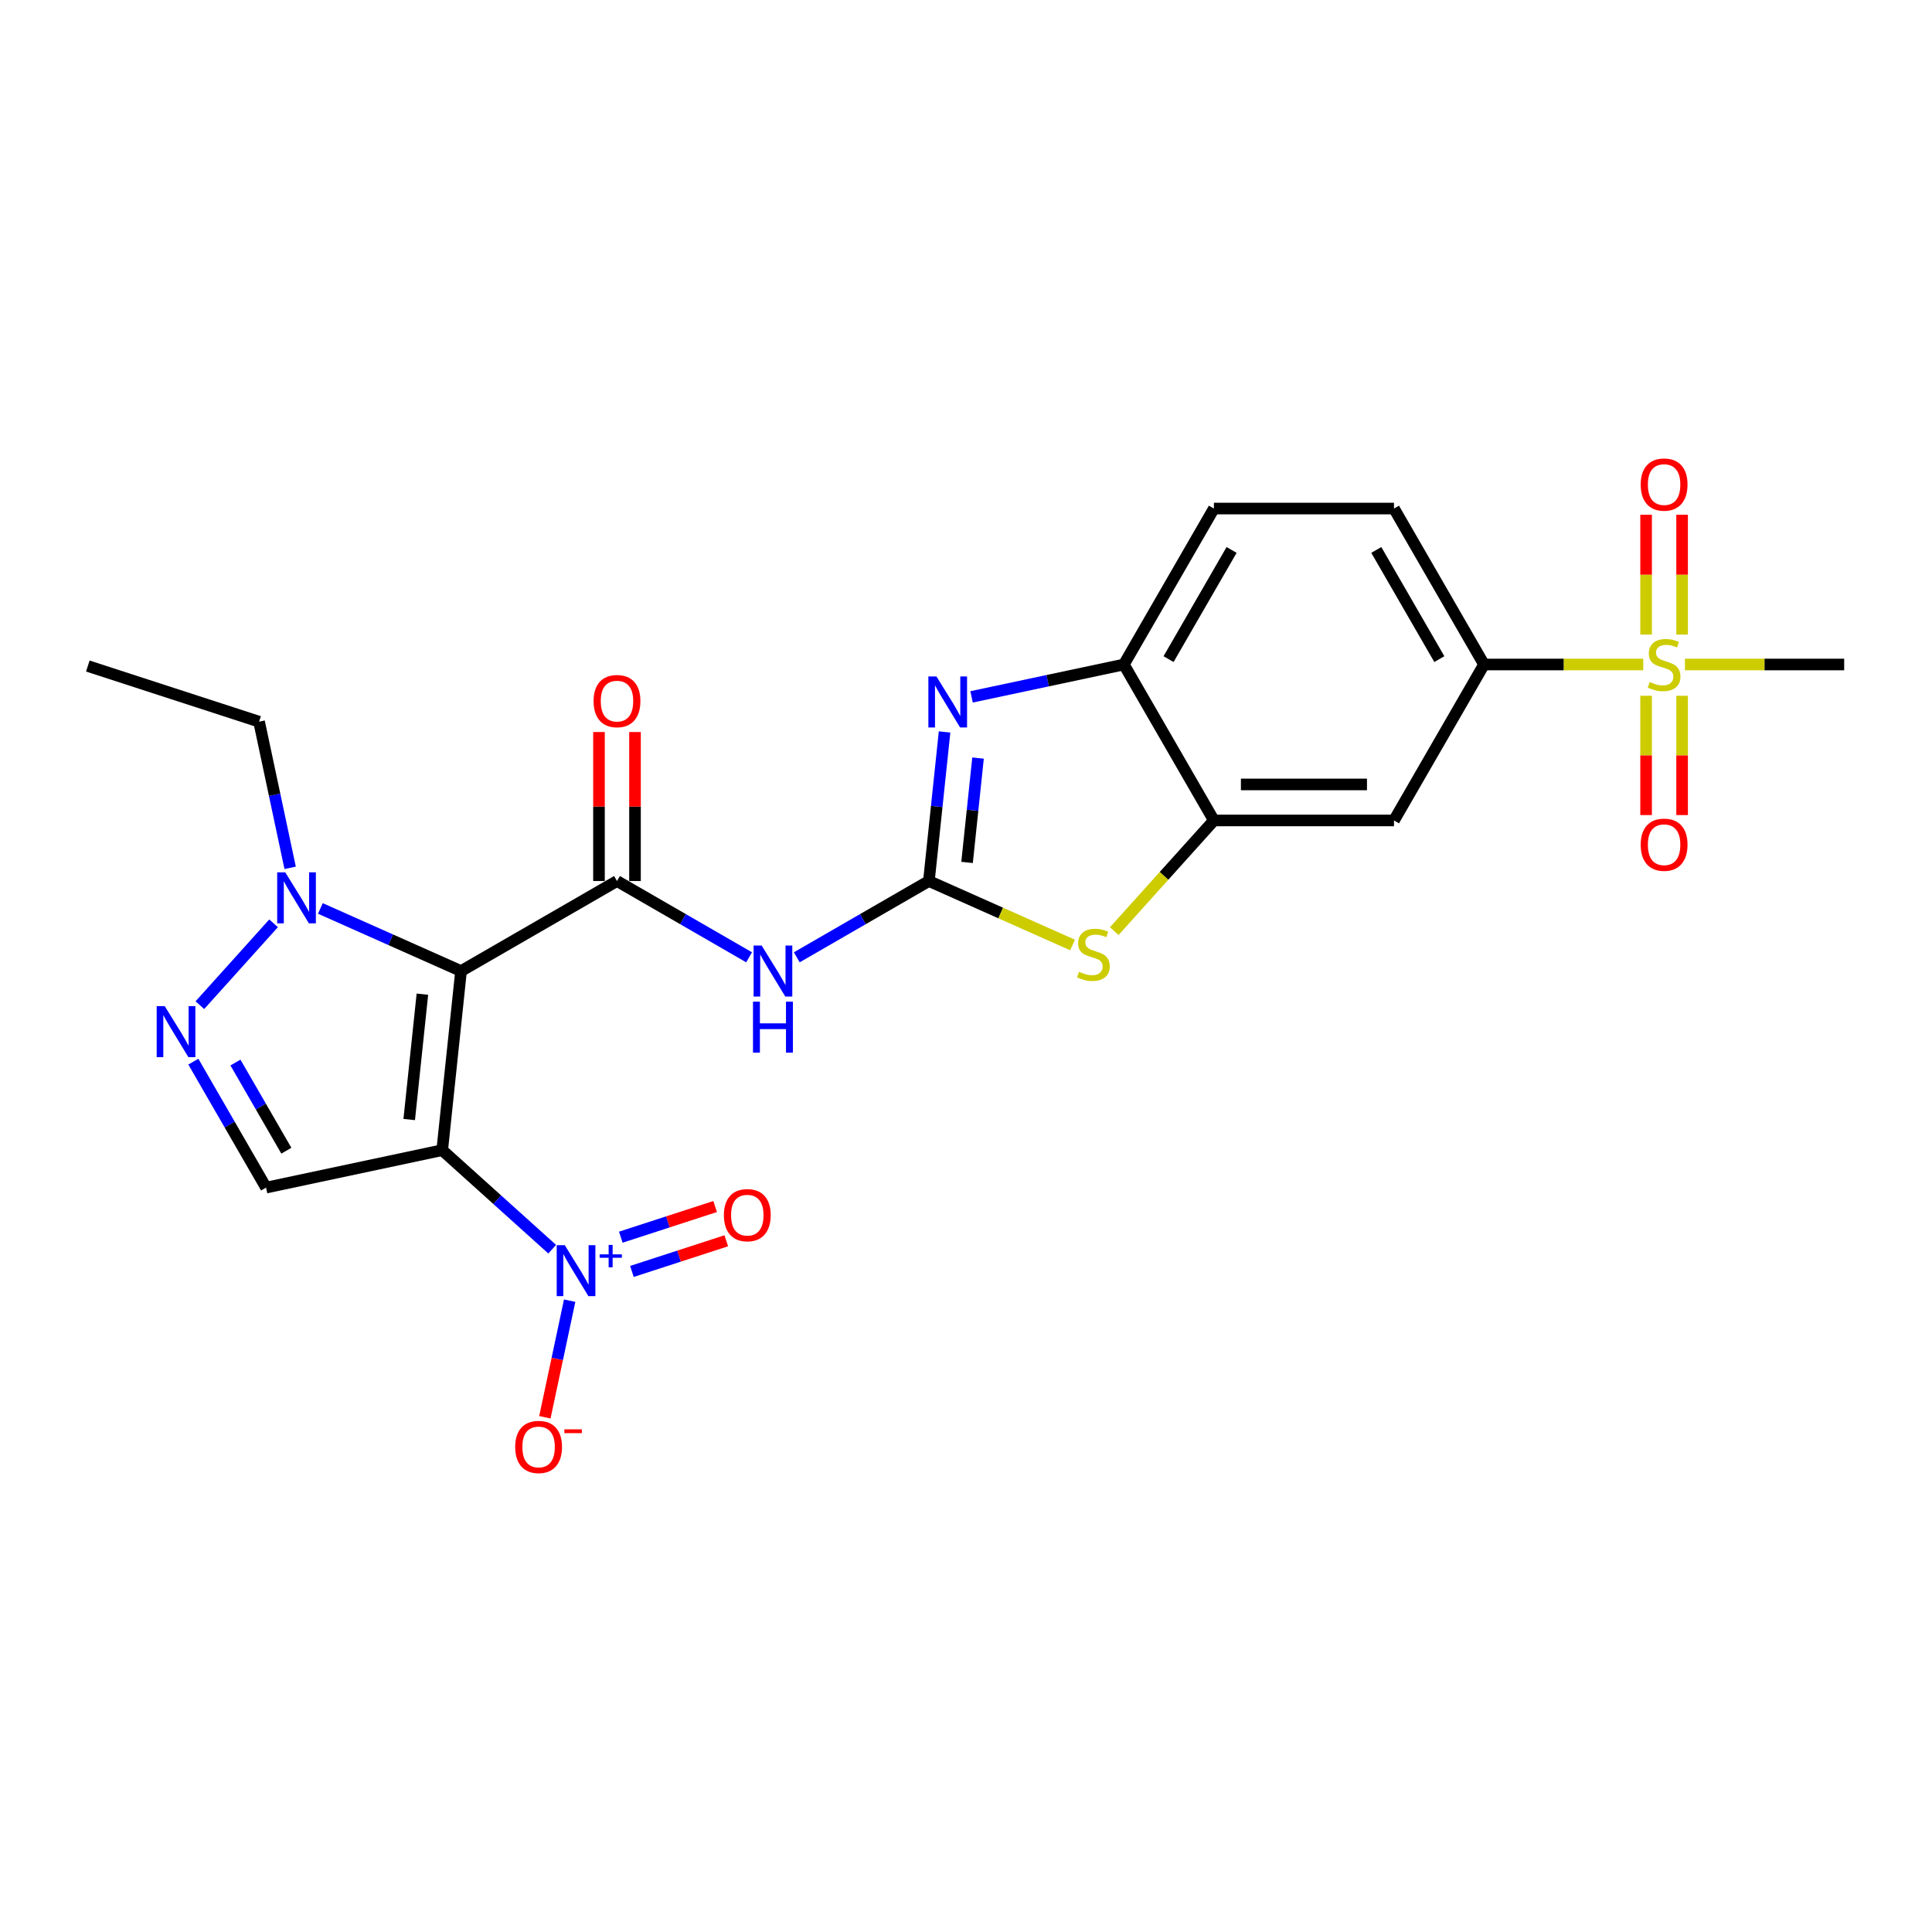 <?xml version='1.0' encoding='iso-8859-1'?>
<svg version='1.1' baseProfile='full'
              xmlns='http://www.w3.org/2000/svg'
                      xmlns:rdkit='http://www.rdkit.org/xml'
                      xmlns:xlink='http://www.w3.org/1999/xlink'
                  xml:space='preserve'
width='1000px' height='1000px' viewBox='0 0 1000 1000'>
<!-- END OF HEADER -->
<rect style='opacity:1.0;fill:#FFFFFF;stroke:none' width='1000' height='1000' x='0' y='0'> </rect>
<path class='bond-0' d='M 228.888,595.324 L 238.631,502.626' style='fill:none;fill-rule:evenodd;stroke:#000000;stroke-width:6px;stroke-linecap:butt;stroke-linejoin:miter;stroke-opacity:1' />
<path class='bond-0' d='M 211.81,579.471 L 218.63,514.582' style='fill:none;fill-rule:evenodd;stroke:#000000;stroke-width:6px;stroke-linecap:butt;stroke-linejoin:miter;stroke-opacity:1' />
<path class='bond-3' d='M 228.888,595.324 L 257.352,620.953' style='fill:none;fill-rule:evenodd;stroke:#000000;stroke-width:6px;stroke-linecap:butt;stroke-linejoin:miter;stroke-opacity:1' />
<path class='bond-3' d='M 257.352,620.953 L 285.815,646.581' style='fill:none;fill-rule:evenodd;stroke:#0000FF;stroke-width:6px;stroke-linecap:butt;stroke-linejoin:miter;stroke-opacity:1' />
<path class='bond-8' d='M 228.888,595.324 L 137.716,614.703' style='fill:none;fill-rule:evenodd;stroke:#000000;stroke-width:6px;stroke-linecap:butt;stroke-linejoin:miter;stroke-opacity:1' />
<path class='bond-2' d='M 238.631,502.626 L 319.352,456.021' style='fill:none;fill-rule:evenodd;stroke:#000000;stroke-width:6px;stroke-linecap:butt;stroke-linejoin:miter;stroke-opacity:1' />
<path class='bond-9' d='M 238.631,502.626 L 202.226,486.417' style='fill:none;fill-rule:evenodd;stroke:#000000;stroke-width:6px;stroke-linecap:butt;stroke-linejoin:miter;stroke-opacity:1' />
<path class='bond-9' d='M 202.226,486.417 L 165.822,470.209' style='fill:none;fill-rule:evenodd;stroke:#0000FF;stroke-width:6px;stroke-linecap:butt;stroke-linejoin:miter;stroke-opacity:1' />
<path class='bond-1' d='M 480.795,456.021 L 446.605,475.761' style='fill:none;fill-rule:evenodd;stroke:#000000;stroke-width:6px;stroke-linecap:butt;stroke-linejoin:miter;stroke-opacity:1' />
<path class='bond-1' d='M 446.605,475.761 L 412.415,495.501' style='fill:none;fill-rule:evenodd;stroke:#0000FF;stroke-width:6px;stroke-linecap:butt;stroke-linejoin:miter;stroke-opacity:1' />
<path class='bond-6' d='M 480.795,456.021 L 484.85,417.437' style='fill:none;fill-rule:evenodd;stroke:#000000;stroke-width:6px;stroke-linecap:butt;stroke-linejoin:miter;stroke-opacity:1' />
<path class='bond-6' d='M 484.85,417.437 L 488.906,378.852' style='fill:none;fill-rule:evenodd;stroke:#0000FF;stroke-width:6px;stroke-linecap:butt;stroke-linejoin:miter;stroke-opacity:1' />
<path class='bond-6' d='M 500.551,446.394 L 503.39,419.385' style='fill:none;fill-rule:evenodd;stroke:#000000;stroke-width:6px;stroke-linecap:butt;stroke-linejoin:miter;stroke-opacity:1' />
<path class='bond-6' d='M 503.39,419.385 L 506.229,392.376' style='fill:none;fill-rule:evenodd;stroke:#0000FF;stroke-width:6px;stroke-linecap:butt;stroke-linejoin:miter;stroke-opacity:1' />
<path class='bond-10' d='M 480.795,456.021 L 517.973,472.574' style='fill:none;fill-rule:evenodd;stroke:#000000;stroke-width:6px;stroke-linecap:butt;stroke-linejoin:miter;stroke-opacity:1' />
<path class='bond-10' d='M 517.973,472.574 L 555.152,489.127' style='fill:none;fill-rule:evenodd;stroke:#CCCC00;stroke-width:6px;stroke-linecap:butt;stroke-linejoin:miter;stroke-opacity:1' />
<path class='bond-4' d='M 319.352,456.021 L 353.543,475.761' style='fill:none;fill-rule:evenodd;stroke:#000000;stroke-width:6px;stroke-linecap:butt;stroke-linejoin:miter;stroke-opacity:1' />
<path class='bond-4' d='M 353.543,475.761 L 387.733,495.501' style='fill:none;fill-rule:evenodd;stroke:#0000FF;stroke-width:6px;stroke-linecap:butt;stroke-linejoin:miter;stroke-opacity:1' />
<path class='bond-19' d='M 328.673,456.021 L 328.673,417.461' style='fill:none;fill-rule:evenodd;stroke:#000000;stroke-width:6px;stroke-linecap:butt;stroke-linejoin:miter;stroke-opacity:1' />
<path class='bond-19' d='M 328.673,417.461 L 328.673,378.9' style='fill:none;fill-rule:evenodd;stroke:#FF0000;stroke-width:6px;stroke-linecap:butt;stroke-linejoin:miter;stroke-opacity:1' />
<path class='bond-19' d='M 310.032,456.021 L 310.032,417.461' style='fill:none;fill-rule:evenodd;stroke:#000000;stroke-width:6px;stroke-linecap:butt;stroke-linejoin:miter;stroke-opacity:1' />
<path class='bond-19' d='M 310.032,417.461 L 310.032,378.9' style='fill:none;fill-rule:evenodd;stroke:#FF0000;stroke-width:6px;stroke-linecap:butt;stroke-linejoin:miter;stroke-opacity:1' />
<path class='bond-15' d='M 294.855,673.222 L 288.44,703.403' style='fill:none;fill-rule:evenodd;stroke:#0000FF;stroke-width:6px;stroke-linecap:butt;stroke-linejoin:miter;stroke-opacity:1' />
<path class='bond-15' d='M 288.44,703.403 L 282.025,733.584' style='fill:none;fill-rule:evenodd;stroke:#FF0000;stroke-width:6px;stroke-linecap:butt;stroke-linejoin:miter;stroke-opacity:1' />
<path class='bond-16' d='M 327.083,658.094 L 351.502,650.16' style='fill:none;fill-rule:evenodd;stroke:#0000FF;stroke-width:6px;stroke-linecap:butt;stroke-linejoin:miter;stroke-opacity:1' />
<path class='bond-16' d='M 351.502,650.16 L 375.92,642.226' style='fill:none;fill-rule:evenodd;stroke:#FF0000;stroke-width:6px;stroke-linecap:butt;stroke-linejoin:miter;stroke-opacity:1' />
<path class='bond-16' d='M 321.323,640.365 L 345.741,632.431' style='fill:none;fill-rule:evenodd;stroke:#0000FF;stroke-width:6px;stroke-linecap:butt;stroke-linejoin:miter;stroke-opacity:1' />
<path class='bond-16' d='M 345.741,632.431 L 370.16,624.497' style='fill:none;fill-rule:evenodd;stroke:#FF0000;stroke-width:6px;stroke-linecap:butt;stroke-linejoin:miter;stroke-opacity:1' />
<path class='bond-5' d='M 850.543,343.944 L 809.335,343.944' style='fill:none;fill-rule:evenodd;stroke:#CCCC00;stroke-width:6px;stroke-linecap:butt;stroke-linejoin:miter;stroke-opacity:1' />
<path class='bond-5' d='M 809.335,343.944 L 768.128,343.944' style='fill:none;fill-rule:evenodd;stroke:#000000;stroke-width:6px;stroke-linecap:butt;stroke-linejoin:miter;stroke-opacity:1' />
<path class='bond-17' d='M 870.657,328.453 L 870.657,297.444' style='fill:none;fill-rule:evenodd;stroke:#CCCC00;stroke-width:6px;stroke-linecap:butt;stroke-linejoin:miter;stroke-opacity:1' />
<path class='bond-17' d='M 870.657,297.444 L 870.657,266.436' style='fill:none;fill-rule:evenodd;stroke:#FF0000;stroke-width:6px;stroke-linecap:butt;stroke-linejoin:miter;stroke-opacity:1' />
<path class='bond-17' d='M 852.016,328.453 L 852.016,297.444' style='fill:none;fill-rule:evenodd;stroke:#CCCC00;stroke-width:6px;stroke-linecap:butt;stroke-linejoin:miter;stroke-opacity:1' />
<path class='bond-17' d='M 852.016,297.444 L 852.016,266.436' style='fill:none;fill-rule:evenodd;stroke:#FF0000;stroke-width:6px;stroke-linecap:butt;stroke-linejoin:miter;stroke-opacity:1' />
<path class='bond-18' d='M 852.016,360.144 L 852.016,391.012' style='fill:none;fill-rule:evenodd;stroke:#CCCC00;stroke-width:6px;stroke-linecap:butt;stroke-linejoin:miter;stroke-opacity:1' />
<path class='bond-18' d='M 852.016,391.012 L 852.016,421.88' style='fill:none;fill-rule:evenodd;stroke:#FF0000;stroke-width:6px;stroke-linecap:butt;stroke-linejoin:miter;stroke-opacity:1' />
<path class='bond-18' d='M 870.657,360.144 L 870.657,391.012' style='fill:none;fill-rule:evenodd;stroke:#CCCC00;stroke-width:6px;stroke-linecap:butt;stroke-linejoin:miter;stroke-opacity:1' />
<path class='bond-18' d='M 870.657,391.012 L 870.657,421.88' style='fill:none;fill-rule:evenodd;stroke:#FF0000;stroke-width:6px;stroke-linecap:butt;stroke-linejoin:miter;stroke-opacity:1' />
<path class='bond-22' d='M 872.13,343.944 L 913.338,343.944' style='fill:none;fill-rule:evenodd;stroke:#CCCC00;stroke-width:6px;stroke-linecap:butt;stroke-linejoin:miter;stroke-opacity:1' />
<path class='bond-22' d='M 913.338,343.944 L 954.545,343.944' style='fill:none;fill-rule:evenodd;stroke:#000000;stroke-width:6px;stroke-linecap:butt;stroke-linejoin:miter;stroke-opacity:1' />
<path class='bond-12' d='M 502.879,360.7 L 542.294,352.322' style='fill:none;fill-rule:evenodd;stroke:#0000FF;stroke-width:6px;stroke-linecap:butt;stroke-linejoin:miter;stroke-opacity:1' />
<path class='bond-12' d='M 542.294,352.322 L 581.71,343.944' style='fill:none;fill-rule:evenodd;stroke:#000000;stroke-width:6px;stroke-linecap:butt;stroke-linejoin:miter;stroke-opacity:1' />
<path class='bond-7' d='M 100.077,549.511 L 118.897,582.107' style='fill:none;fill-rule:evenodd;stroke:#0000FF;stroke-width:6px;stroke-linecap:butt;stroke-linejoin:miter;stroke-opacity:1' />
<path class='bond-7' d='M 118.897,582.107 L 137.716,614.703' style='fill:none;fill-rule:evenodd;stroke:#000000;stroke-width:6px;stroke-linecap:butt;stroke-linejoin:miter;stroke-opacity:1' />
<path class='bond-7' d='M 121.867,549.969 L 135.041,572.786' style='fill:none;fill-rule:evenodd;stroke:#0000FF;stroke-width:6px;stroke-linecap:butt;stroke-linejoin:miter;stroke-opacity:1' />
<path class='bond-7' d='M 135.041,572.786 L 148.215,595.603' style='fill:none;fill-rule:evenodd;stroke:#000000;stroke-width:6px;stroke-linecap:butt;stroke-linejoin:miter;stroke-opacity:1' />
<path class='bond-25' d='M 103.453,520.276 L 141.601,477.908' style='fill:none;fill-rule:evenodd;stroke:#0000FF;stroke-width:6px;stroke-linecap:butt;stroke-linejoin:miter;stroke-opacity:1' />
<path class='bond-23' d='M 150.18,449.186 L 142.141,411.364' style='fill:none;fill-rule:evenodd;stroke:#0000FF;stroke-width:6px;stroke-linecap:butt;stroke-linejoin:miter;stroke-opacity:1' />
<path class='bond-23' d='M 142.141,411.364 L 134.101,373.542' style='fill:none;fill-rule:evenodd;stroke:#000000;stroke-width:6px;stroke-linecap:butt;stroke-linejoin:miter;stroke-opacity:1' />
<path class='bond-11' d='M 576.739,481.945 L 602.527,453.305' style='fill:none;fill-rule:evenodd;stroke:#CCCC00;stroke-width:6px;stroke-linecap:butt;stroke-linejoin:miter;stroke-opacity:1' />
<path class='bond-11' d='M 602.527,453.305 L 628.314,424.665' style='fill:none;fill-rule:evenodd;stroke:#000000;stroke-width:6px;stroke-linecap:butt;stroke-linejoin:miter;stroke-opacity:1' />
<path class='bond-14' d='M 628.314,424.665 L 721.523,424.665' style='fill:none;fill-rule:evenodd;stroke:#000000;stroke-width:6px;stroke-linecap:butt;stroke-linejoin:miter;stroke-opacity:1' />
<path class='bond-14' d='M 642.296,406.023 L 707.542,406.023' style='fill:none;fill-rule:evenodd;stroke:#000000;stroke-width:6px;stroke-linecap:butt;stroke-linejoin:miter;stroke-opacity:1' />
<path class='bond-26' d='M 628.314,424.665 L 581.71,343.944' style='fill:none;fill-rule:evenodd;stroke:#000000;stroke-width:6px;stroke-linecap:butt;stroke-linejoin:miter;stroke-opacity:1' />
<path class='bond-20' d='M 581.71,343.944 L 628.314,263.223' style='fill:none;fill-rule:evenodd;stroke:#000000;stroke-width:6px;stroke-linecap:butt;stroke-linejoin:miter;stroke-opacity:1' />
<path class='bond-20' d='M 604.845,341.157 L 637.468,284.652' style='fill:none;fill-rule:evenodd;stroke:#000000;stroke-width:6px;stroke-linecap:butt;stroke-linejoin:miter;stroke-opacity:1' />
<path class='bond-13' d='M 768.128,343.944 L 721.523,424.665' style='fill:none;fill-rule:evenodd;stroke:#000000;stroke-width:6px;stroke-linecap:butt;stroke-linejoin:miter;stroke-opacity:1' />
<path class='bond-27' d='M 768.128,343.944 L 721.523,263.223' style='fill:none;fill-rule:evenodd;stroke:#000000;stroke-width:6px;stroke-linecap:butt;stroke-linejoin:miter;stroke-opacity:1' />
<path class='bond-27' d='M 744.993,341.157 L 712.37,284.652' style='fill:none;fill-rule:evenodd;stroke:#000000;stroke-width:6px;stroke-linecap:butt;stroke-linejoin:miter;stroke-opacity:1' />
<path class='bond-21' d='M 628.314,263.223 L 721.523,263.223' style='fill:none;fill-rule:evenodd;stroke:#000000;stroke-width:6px;stroke-linecap:butt;stroke-linejoin:miter;stroke-opacity:1' />
<path class='bond-24' d='M 134.101,373.542 L 45.455,344.739' style='fill:none;fill-rule:evenodd;stroke:#000000;stroke-width:6px;stroke-linecap:butt;stroke-linejoin:miter;stroke-opacity:1' />
<path  class='atom-4' d='M 292.321 644.495
L 300.971 658.476
Q 301.828 659.855, 303.208 662.353
Q 304.587 664.851, 304.662 665.001
L 304.662 644.495
L 308.167 644.495
L 308.167 670.891
L 304.55 670.891
L 295.266 655.605
Q 294.185 653.815, 293.029 651.765
Q 291.911 649.714, 291.575 649.08
L 291.575 670.891
L 288.145 670.891
L 288.145 644.495
L 292.321 644.495
' fill='#0000FF'/>
<path  class='atom-4' d='M 310.381 649.253
L 315.032 649.253
L 315.032 644.356
L 317.099 644.356
L 317.099 649.253
L 321.873 649.253
L 321.873 651.024
L 317.099 651.024
L 317.099 655.946
L 315.032 655.946
L 315.032 651.024
L 310.381 651.024
L 310.381 649.253
' fill='#0000FF'/>
<path  class='atom-5' d='M 394.239 489.427
L 402.889 503.409
Q 403.746 504.788, 405.126 507.286
Q 406.505 509.784, 406.58 509.933
L 406.58 489.427
L 410.084 489.427
L 410.084 515.824
L 406.468 515.824
L 397.184 500.538
Q 396.103 498.748, 394.947 496.698
Q 393.829 494.647, 393.493 494.013
L 393.493 515.824
L 390.063 515.824
L 390.063 489.427
L 394.239 489.427
' fill='#0000FF'/>
<path  class='atom-5' d='M 389.746 518.464
L 393.325 518.464
L 393.325 529.686
L 406.822 529.686
L 406.822 518.464
L 410.401 518.464
L 410.401 544.861
L 406.822 544.861
L 406.822 532.669
L 393.325 532.669
L 393.325 544.861
L 389.746 544.861
L 389.746 518.464
' fill='#0000FF'/>
<path  class='atom-6' d='M 853.88 353.004
Q 854.178 353.116, 855.408 353.638
Q 856.639 354.16, 857.981 354.495
Q 859.361 354.793, 860.703 354.793
Q 863.201 354.793, 864.655 353.6
Q 866.109 352.37, 866.109 350.245
Q 866.109 348.791, 865.363 347.896
Q 864.655 347.001, 863.536 346.516
Q 862.418 346.032, 860.554 345.473
Q 858.205 344.764, 856.788 344.093
Q 855.408 343.422, 854.402 342.005
Q 853.432 340.588, 853.432 338.202
Q 853.432 334.884, 855.669 332.833
Q 857.944 330.783, 862.418 330.783
Q 865.475 330.783, 868.942 332.237
L 868.085 335.108
Q 864.916 333.803, 862.53 333.803
Q 859.957 333.803, 858.54 334.884
Q 857.124 335.928, 857.161 337.755
Q 857.161 339.172, 857.869 340.029
Q 858.615 340.887, 859.659 341.371
Q 860.74 341.856, 862.53 342.415
Q 864.916 343.161, 866.333 343.907
Q 867.749 344.652, 868.756 346.181
Q 869.8 347.672, 869.8 350.245
Q 869.8 353.899, 867.339 355.875
Q 864.916 357.813, 860.852 357.813
Q 858.503 357.813, 856.713 357.291
Q 854.961 356.807, 852.873 355.949
L 853.88 353.004
' fill='#CCCC00'/>
<path  class='atom-7' d='M 484.703 350.125
L 493.353 364.106
Q 494.21 365.486, 495.59 367.984
Q 496.969 370.482, 497.044 370.631
L 497.044 350.125
L 500.549 350.125
L 500.549 376.521
L 496.932 376.521
L 487.648 361.235
Q 486.567 359.446, 485.411 357.395
Q 484.293 355.344, 483.957 354.711
L 483.957 376.521
L 480.527 376.521
L 480.527 350.125
L 484.703 350.125
' fill='#0000FF'/>
<path  class='atom-8' d='M 85.277 520.784
L 93.927 534.765
Q 94.784 536.144, 96.164 538.642
Q 97.543 541.14, 97.618 541.29
L 97.618 520.784
L 101.122 520.784
L 101.122 547.18
L 97.506 547.18
L 88.222 531.894
Q 87.141 530.105, 85.985 528.054
Q 84.867 526.003, 84.531 525.37
L 84.531 547.18
L 81.101 547.18
L 81.101 520.784
L 85.277 520.784
' fill='#0000FF'/>
<path  class='atom-10' d='M 147.646 451.516
L 156.296 465.497
Q 157.153 466.877, 158.533 469.375
Q 159.912 471.873, 159.987 472.022
L 159.987 451.516
L 163.491 451.516
L 163.491 477.913
L 159.875 477.913
L 150.591 462.626
Q 149.51 460.837, 148.354 458.786
Q 147.236 456.736, 146.9 456.102
L 146.9 477.913
L 143.47 477.913
L 143.47 451.516
L 147.646 451.516
' fill='#0000FF'/>
<path  class='atom-11' d='M 558.489 502.993
Q 558.787 503.105, 560.017 503.627
Q 561.248 504.149, 562.59 504.484
Q 563.969 504.782, 565.312 504.782
Q 567.81 504.782, 569.264 503.589
Q 570.718 502.359, 570.718 500.234
Q 570.718 498.78, 569.972 497.885
Q 569.264 496.99, 568.145 496.505
Q 567.027 496.021, 565.163 495.461
Q 562.814 494.753, 561.397 494.082
Q 560.017 493.411, 559.011 491.994
Q 558.041 490.577, 558.041 488.191
Q 558.041 484.873, 560.278 482.822
Q 562.553 480.772, 567.027 480.772
Q 570.084 480.772, 573.551 482.226
L 572.694 485.097
Q 569.525 483.792, 567.139 483.792
Q 564.566 483.792, 563.149 484.873
Q 561.732 485.917, 561.77 487.744
Q 561.77 489.161, 562.478 490.018
Q 563.224 490.876, 564.268 491.36
Q 565.349 491.845, 567.139 492.404
Q 569.525 493.15, 570.941 493.896
Q 572.358 494.641, 573.365 496.17
Q 574.409 497.661, 574.409 500.234
Q 574.409 503.888, 571.948 505.864
Q 569.525 507.802, 565.461 507.802
Q 563.112 507.802, 561.322 507.28
Q 559.57 506.796, 557.482 505.938
L 558.489 502.993
' fill='#CCCC00'/>
<path  class='atom-16' d='M 266.66 748.94
Q 266.66 742.601, 269.791 739.059
Q 272.923 735.517, 278.777 735.517
Q 284.63 735.517, 287.762 739.059
Q 290.894 742.601, 290.894 748.94
Q 290.894 755.352, 287.725 759.006
Q 284.556 762.623, 278.777 762.623
Q 272.96 762.623, 269.791 759.006
Q 266.66 755.39, 266.66 748.94
M 278.777 759.64
Q 282.803 759.64, 284.966 756.956
Q 287.165 754.234, 287.165 748.94
Q 287.165 743.757, 284.966 741.147
Q 282.803 738.5, 278.777 738.5
Q 274.75 738.5, 272.55 741.11
Q 270.388 743.72, 270.388 748.94
Q 270.388 754.271, 272.55 756.956
Q 274.75 759.64, 278.777 759.64
' fill='#FF0000'/>
<path  class='atom-16' d='M 292.124 739.826
L 301.155 739.826
L 301.155 741.795
L 292.124 741.795
L 292.124 739.826
' fill='#FF0000'/>
<path  class='atom-17' d='M 374.686 628.964
Q 374.686 622.626, 377.817 619.084
Q 380.949 615.542, 386.803 615.542
Q 392.656 615.542, 395.788 619.084
Q 398.92 622.626, 398.92 628.964
Q 398.92 635.377, 395.751 639.031
Q 392.582 642.647, 386.803 642.647
Q 380.987 642.647, 377.817 639.031
Q 374.686 635.414, 374.686 628.964
M 386.803 639.665
Q 390.829 639.665, 392.992 636.98
Q 395.192 634.259, 395.192 628.964
Q 395.192 623.782, 392.992 621.172
Q 390.829 618.525, 386.803 618.525
Q 382.776 618.525, 380.576 621.135
Q 378.414 623.745, 378.414 628.964
Q 378.414 634.296, 380.576 636.98
Q 382.776 639.665, 386.803 639.665
' fill='#FF0000'/>
<path  class='atom-18' d='M 849.219 250.81
Q 849.219 244.471, 852.351 240.929
Q 855.483 237.387, 861.337 237.387
Q 867.19 237.387, 870.322 240.929
Q 873.454 244.471, 873.454 250.81
Q 873.454 257.222, 870.285 260.876
Q 867.116 264.493, 861.337 264.493
Q 855.52 264.493, 852.351 260.876
Q 849.219 257.26, 849.219 250.81
M 861.337 261.51
Q 865.363 261.51, 867.526 258.826
Q 869.725 256.104, 869.725 250.81
Q 869.725 245.627, 867.526 243.017
Q 865.363 240.37, 861.337 240.37
Q 857.31 240.37, 855.11 242.98
Q 852.948 245.59, 852.948 250.81
Q 852.948 256.141, 855.11 258.826
Q 857.31 261.51, 861.337 261.51
' fill='#FF0000'/>
<path  class='atom-19' d='M 849.219 437.227
Q 849.219 430.889, 852.351 427.347
Q 855.483 423.805, 861.337 423.805
Q 867.19 423.805, 870.322 427.347
Q 873.454 430.889, 873.454 437.227
Q 873.454 443.64, 870.285 447.294
Q 867.116 450.91, 861.337 450.91
Q 855.52 450.91, 852.351 447.294
Q 849.219 443.677, 849.219 437.227
M 861.337 447.928
Q 865.363 447.928, 867.526 445.243
Q 869.725 442.522, 869.725 437.227
Q 869.725 432.045, 867.526 429.435
Q 865.363 426.788, 861.337 426.788
Q 857.31 426.788, 855.11 429.398
Q 852.948 432.008, 852.948 437.227
Q 852.948 442.559, 855.11 445.243
Q 857.31 447.928, 861.337 447.928
' fill='#FF0000'/>
<path  class='atom-20' d='M 307.235 362.887
Q 307.235 356.549, 310.367 353.007
Q 313.499 349.465, 319.352 349.465
Q 325.206 349.465, 328.338 353.007
Q 331.47 356.549, 331.47 362.887
Q 331.47 369.3, 328.301 372.954
Q 325.131 376.57, 319.352 376.57
Q 313.536 376.57, 310.367 372.954
Q 307.235 369.337, 307.235 362.887
M 319.352 373.587
Q 323.379 373.587, 325.542 370.903
Q 327.741 368.181, 327.741 362.887
Q 327.741 357.705, 325.542 355.095
Q 323.379 352.448, 319.352 352.448
Q 315.326 352.448, 313.126 355.058
Q 310.964 357.667, 310.964 362.887
Q 310.964 368.219, 313.126 370.903
Q 315.326 373.587, 319.352 373.587
' fill='#FF0000'/>
</svg>
